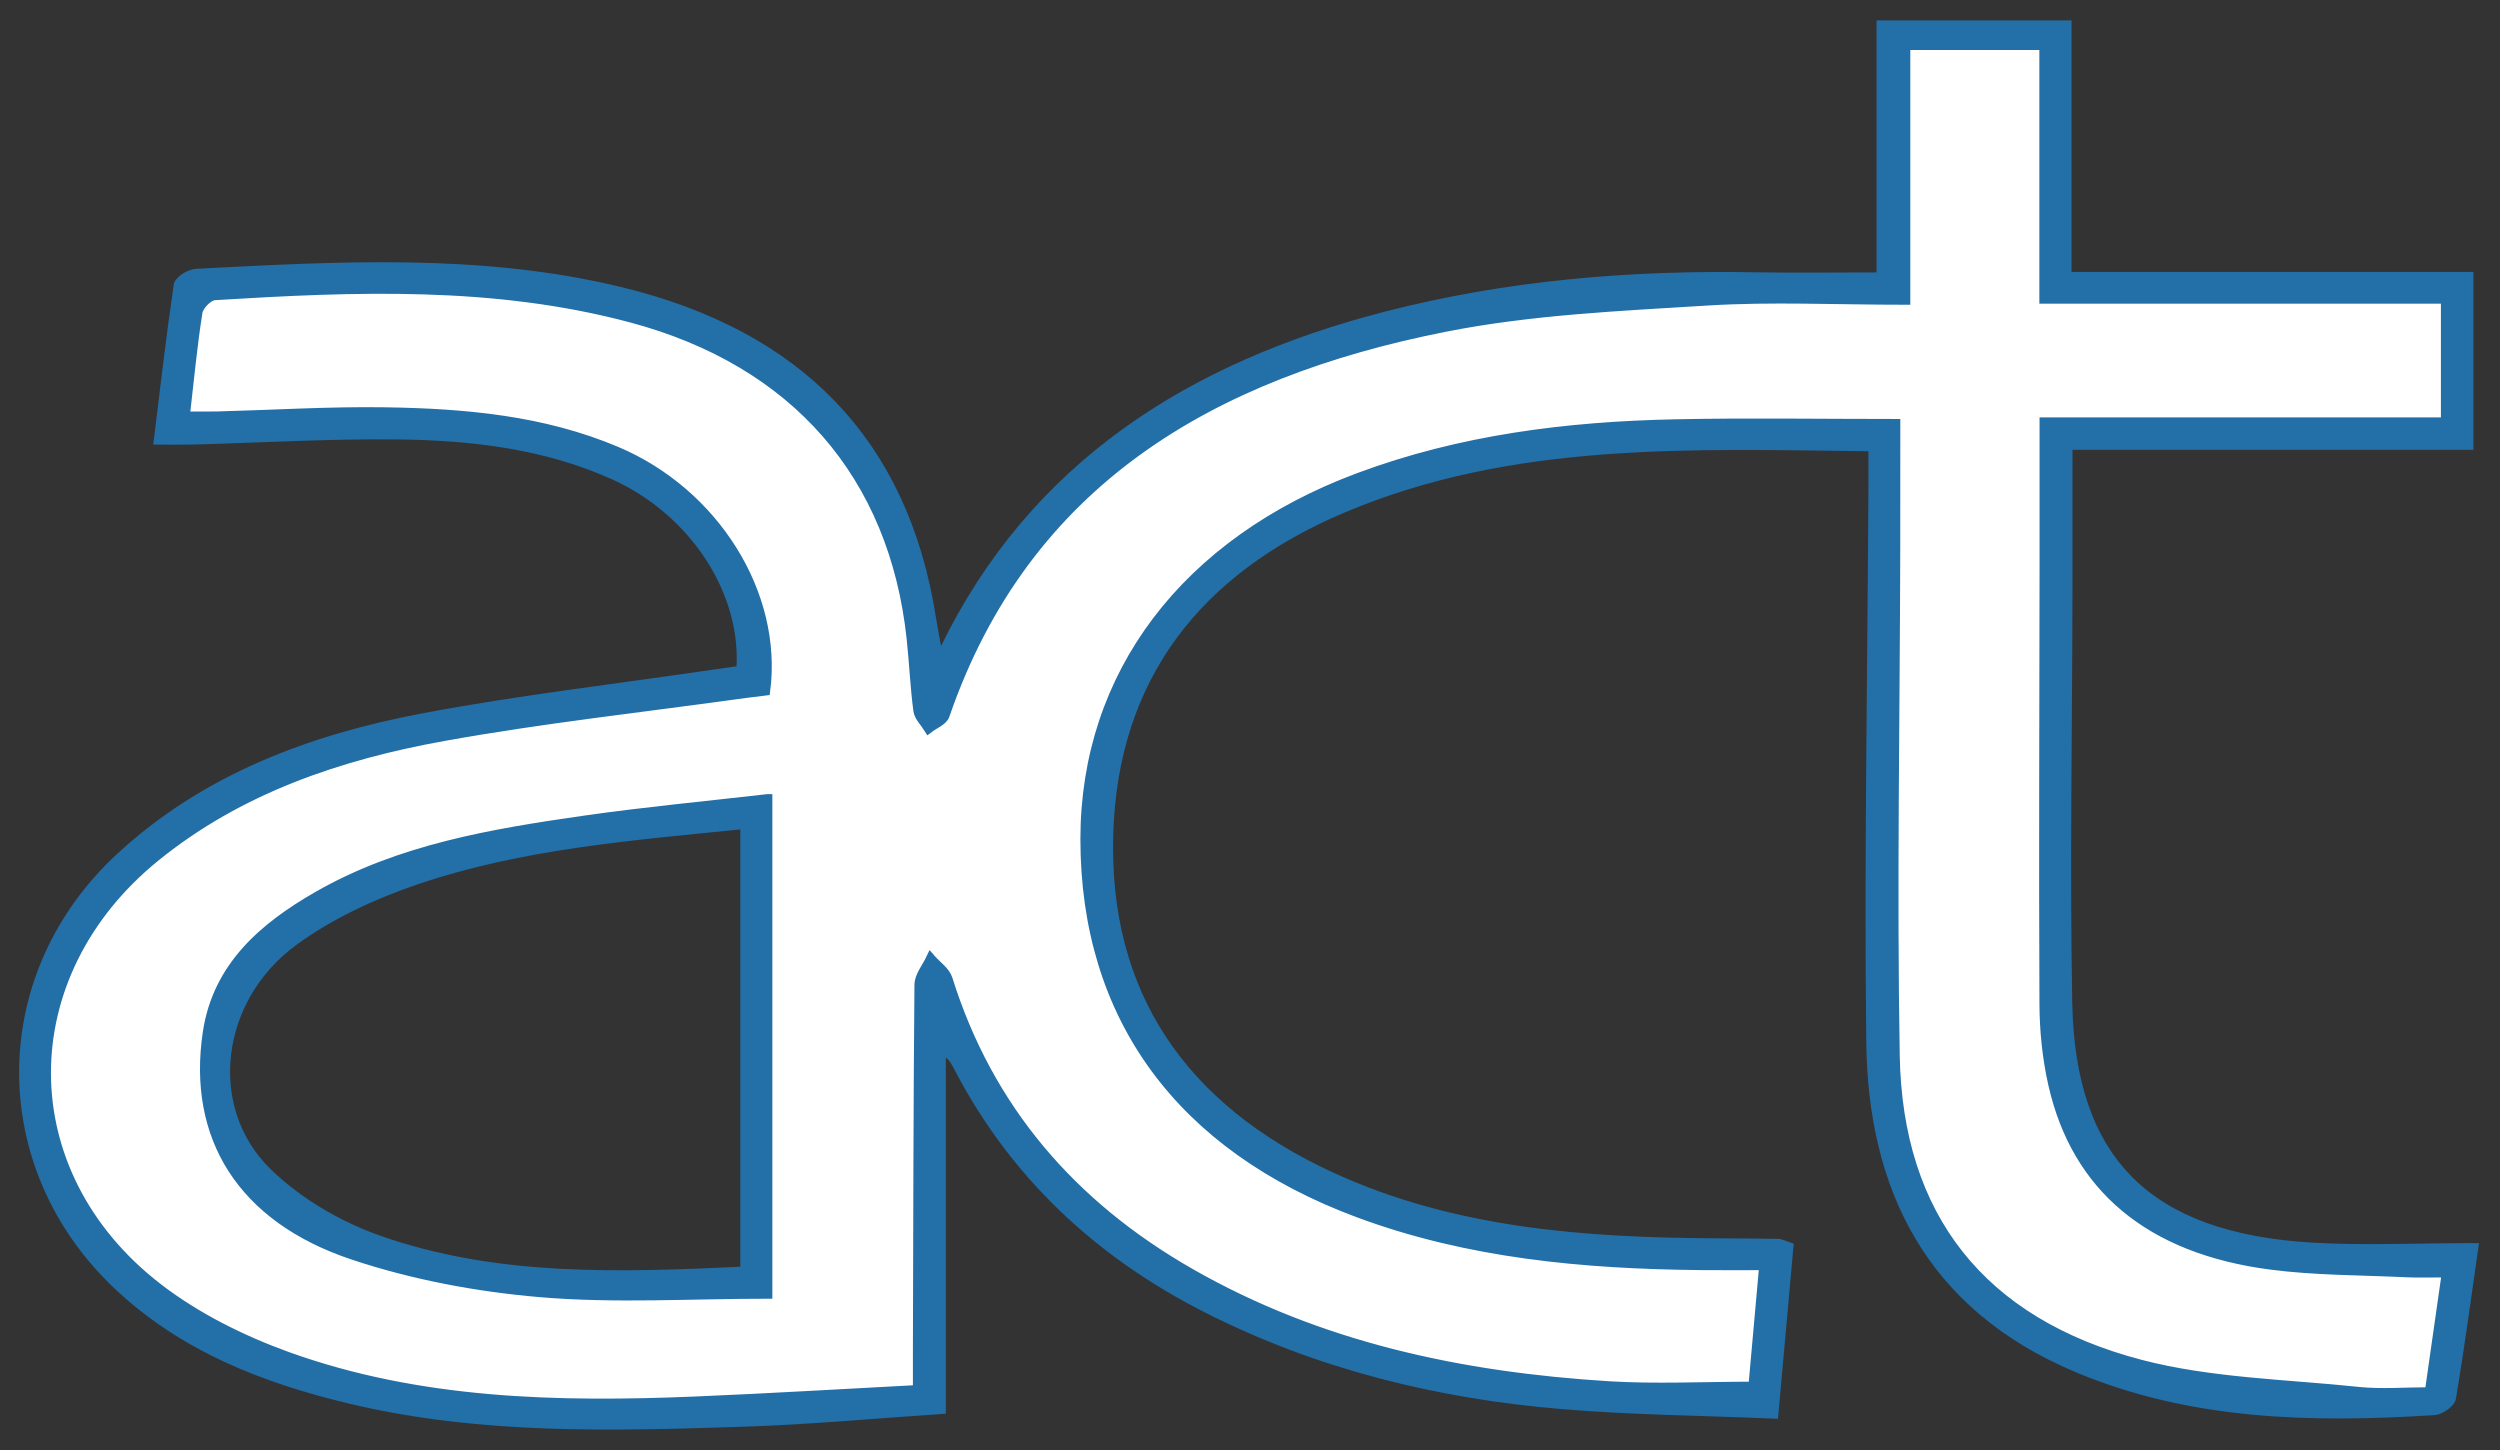 <svg height="29" viewBox="0 0 50 29" width="50" xmlns="http://www.w3.org/2000/svg"><rect x="0" y="0" width="50" height="29" fill="#333333" stroke="none"/><g fill="none" fill-rule="evenodd"><path d="m15.009 25.571-.124.117h-2.352l-2.847-.234s-3.713-.938-3.961-1.055c-.247-.117-1.114-1.523-1.238-1.64s0-2.46 0-2.46 1.114-1.757 1.238-1.757 4.333-1.64 4.333-1.64l5.075-.586zm28.223-1.055-1.733-1.874-.495-3.632.124-9.021v-1.289l8.046-.117-.123-2.811h-7.923v-5.038h-3.095l-.124 5.038h-6.436s-5.199 1.054-5.199 1.171-3.343 1.64-3.343 1.64l-2.97 2.695-1.238 3.046s-.867-4.452-.867-4.217c0 .234-1.733-2.226-1.733-2.226l-3.218-1.758-4.209-.469h-4.952l-.247 2.929s5.199-.234 5.323-.117 3.218.703 3.218.703 1.486 1.054 1.609 1.054c.124 0 1.114 1.407 1.114 1.407l.372 1.991-5.694.82-3.095.703-2.228 1.054s-1.733 1.406-1.857 1.523c-.124.118-1.361 1.992-1.361 1.992l-.124 2.226.866 2.812 3.095 2.343 4.704 1.054h4.827l4.333-.117.124-7.849 1.609 2.811 2.847 2.461s3.218 1.288 3.342 1.406c.124.117 2.228.703 2.228.703l3.59.351 2.847.117.371-2.929s-4.084-.117-4.208-.117-3.218-.703-3.218-.703l-2.229-.82-2.351-1.874-.867-1.172-.743-2.226.248-3.163 1.362-2.695 2.475-2.109 3.837-1.405h5.447l2.352-.118v8.67 4.686l.99 2.812 2.352 2.226 4.333.82h3.342l.372-2.577-3.343-.235z" fill="#fff"/><path d="m38.114 6.003c-1.402 0-2.691-.064-3.971.016-1.754.109-3.53.186-5.244.526-4.671.923-8.389 3.088-10 7.762-.038.112-.214.178-.327.265-.073-.119-.196-.234-.213-.361-.063-.477-.083-.96-.134-1.439-.349-3.268-2.321-5.535-5.594-6.411-2.745-.735-5.544-.622-8.343-.449-.121.008-.31.202-.33.329-.107.671-.169 1.348-.254 2.081.241 0 .442.004.644-.001 1.119-.029 2.238-.1 3.356-.083 1.58.024 3.149.161 4.625.785 1.961.828 3.235 2.855 2.983 4.795-.13.016-.27.032-.41.051-2.01.28-4.031.5-6.025.859-2.094.377-4.089 1.052-5.763 2.408-2.916 2.362-2.928 6.318.037 8.613.761.589 1.679 1.048 2.596 1.379 2.634.948 5.395 1.009 8.163.894 1.467-.061 2.933-.15 4.44-.229 0-.305-.001-.523 0-.742.007-2.453.009-4.905.031-7.358.002-.175.151-.349.233-.524.117.136.295.253.344.409.81 2.589 2.47 4.522 4.851 5.883 2.576 1.474 5.419 2.074 8.368 2.256.94.058 1.888.009 2.883.009.072-.802.142-1.587.216-2.415-.481 0-.872.003-1.264-.001-2.334-.023-4.64-.232-6.842-1.05-3.573-1.328-5.47-3.929-5.47-7.479.001-3.29 2.013-5.941 5.472-7.231 2.042-.762 4.172-1.028 6.338-1.072 1.445-.03 2.892-.006 4.404-.006 0 .873.001 1.692-.001 2.511-.007 3.377-.069 6.754-.01 10.13.055 3.214 1.717 5.339 4.907 6.173 1.402.366 2.901.391 4.359.544.462.048.933.007 1.419.007.123-.859.227-1.588.34-2.381-.302 0-.547.01-.79-.002-.91-.044-1.828-.036-2.728-.154-2.414-.315-3.885-1.548-4.353-3.614-.119-.526-.174-1.075-.176-1.614-.014-2.874-.001-5.749.002-8.623.001-.978 0-1.956 0-3.009h8.027v-2.458h-8.031v-5.074h-2.765zm-.653 2.931c-3.642-.043-7.218-.197-10.596 1.228-2.931 1.237-4.599 3.393-4.692 6.517-.096 3.203 1.477 5.485 4.444 6.852 2.438 1.124 5.06 1.314 7.709 1.327.414.002.829.005 1.244.011.038.001.076.024.206.068-.095 1.062-.193 2.146-.3 3.343-1.447-.062-2.852-.073-4.248-.191-2.477-.208-4.859-.794-7.077-1.917-2.197-1.111-3.892-2.711-5.005-4.869-.06-.116-.13-.227-.321-.318v7.203c-1.352.09-2.625.21-3.901.252-2.653.088-5.307.167-7.919-.457-1.737-.414-3.352-1.05-4.655-2.284-2.524-2.391-2.497-6.199.06-8.558 1.698-1.567 3.798-2.355 6.039-2.781 1.929-.365 3.886-.589 5.831-.877.182-.026.363-.051.538-.076.119-1.569-.943-3.186-2.542-3.906-1.366-.614-2.828-.786-4.304-.804-1.366-.017-2.734.065-4.101.102-.205.005-.41.001-.702.001.129-1.048.247-2.074.397-3.095.014-.097.229-.23.357-.237 2.837-.145 5.679-.315 8.478.362 3.546.857 5.674 2.997 6.228 6.538.034.218.078.435.121.675.058-.027.131-.036.148-.071 1.783-3.659 4.912-5.64 8.819-6.649 2.422-.625 4.893-.831 7.392-.785.807.014 1.615.002 2.514.002v-5.04h3.716v5.031h8.037v3.373h-8.018c0 1.052.001 2.03-.001 3.007-.004 2.713-.054 5.427-.004 8.139.058 3.172 1.604 4.701 4.886 4.894 1.05.062 2.106.01 3.235.01-.153 1.07-.284 2.04-.446 3.005-.017.102-.218.243-.341.251-2.438.156-4.859.108-7.149-.856-2.934-1.237-4.088-3.588-4.121-6.519-.041-3.717.025-7.435.044-11.153.001-.236 0-.471 0-.748z" fill="#236fa8"/><path d="m38.114 6.003c-1.402 0-2.691-.064-3.971.016-1.754.109-3.53.186-5.244.526-4.671.923-8.389 3.088-10 7.762-.038.112-.214.178-.327.265-.073-.119-.196-.234-.213-.361-.063-.477-.083-.96-.134-1.439-.349-3.268-2.321-5.535-5.594-6.411-2.745-.735-5.544-.622-8.343-.449-.121.008-.31.202-.33.329-.107.671-.169 1.348-.254 2.081.241 0 .442.004.644-.001 1.119-.029 2.238-.1 3.356-.083 1.58.024 3.149.161 4.625.785 1.961.828 3.235 2.855 2.983 4.795-.13.016-.27.032-.41.051-2.01.28-4.031.5-6.025.859-2.094.377-4.089 1.052-5.763 2.408-2.916 2.362-2.928 6.318.037 8.613.761.589 1.679 1.048 2.596 1.379 2.634.948 5.395 1.009 8.163.894 1.467-.061 2.933-.15 4.44-.229 0-.305-.001-.523 0-.742.007-2.453.009-4.905.031-7.358.002-.175.151-.349.233-.524.117.136.295.253.344.409.81 2.589 2.47 4.522 4.851 5.883 2.576 1.474 5.419 2.074 8.368 2.256.94.058 1.888.009 2.883.009.072-.802.142-1.587.216-2.415-.481 0-.872.003-1.264-.001-2.334-.023-4.64-.232-6.842-1.05-3.573-1.328-5.47-3.929-5.47-7.479.001-3.29 2.013-5.941 5.472-7.231 2.042-.762 4.172-1.028 6.338-1.072 1.445-.03 2.892-.006 4.404-.006 0 .873.001 1.692-.001 2.511-.007 3.377-.069 6.754-.01 10.13.055 3.214 1.717 5.339 4.907 6.173 1.402.366 2.901.391 4.359.544.462.048.933.007 1.419.007.123-.859.227-1.588.34-2.381-.302 0-.547.01-.79-.002-.91-.044-1.828-.036-2.728-.154-2.414-.315-3.885-1.548-4.353-3.614-.119-.526-.174-1.075-.176-1.614-.014-2.874-.001-5.749.002-8.623.001-.978 0-1.956 0-3.009h8.027v-2.458h-8.031v-5.074h-2.765zm-.653 2.931c-3.642-.043-7.218-.197-10.596 1.228-2.931 1.237-4.599 3.393-4.692 6.517-.096 3.203 1.477 5.485 4.444 6.852 2.438 1.124 5.06 1.314 7.709 1.327.414.002.829.005 1.244.011.038.001.076.024.206.068-.095 1.062-.193 2.146-.3 3.343-1.447-.062-2.852-.073-4.248-.191-2.477-.208-4.859-.794-7.077-1.917-2.197-1.111-3.892-2.711-5.005-4.869-.06-.116-.13-.227-.321-.318v7.203c-1.352.09-2.625.21-3.901.252-2.653.088-5.307.167-7.919-.457-1.737-.414-3.352-1.05-4.655-2.284-2.524-2.391-2.497-6.199.06-8.558 1.698-1.567 3.798-2.355 6.039-2.781 1.929-.365 3.886-.589 5.831-.877.182-.026.363-.051.538-.076.119-1.569-.943-3.186-2.542-3.906-1.366-.614-2.828-.786-4.304-.804-1.366-.017-2.734.065-4.101.102-.205.005-.41.001-.702.001.129-1.048.247-2.074.397-3.095.014-.097.229-.23.357-.237 2.837-.145 5.679-.315 8.478.362 3.546.857 5.674 2.997 6.228 6.538.034.218.078.435.121.675.058-.027.131-.036.148-.071 1.783-3.659 4.912-5.64 8.819-6.649 2.422-.625 4.893-.831 7.392-.785.807.014 1.615.002 2.514.002v-5.04h3.716v5.031h8.037v3.373h-8.018c0 1.052.001 2.03-.001 3.007-.004 2.713-.054 5.427-.004 8.139.058 3.172 1.604 4.701 4.886 4.894 1.05.062 2.106.01 3.235.01-.153 1.07-.284 2.04-.446 3.005-.017.102-.218.243-.341.251-2.438.156-4.859.108-7.149-.856-2.934-1.237-4.088-3.588-4.121-6.519-.041-3.717.025-7.435.044-11.153.001-.236 0-.471 0-.748z" stroke="#236fa8" stroke-width=".184"/><path d="m14.898 16.487c-2.255.229-4.468.397-6.57 1.111-.866.294-1.735.697-2.461 1.23-1.566 1.151-1.824 3.337-.528 4.612.602.591 1.415 1.071 2.224 1.357 2.362.834 4.836.742 7.335.626zm.457-.513v9.908c-1.537 0-3.05.097-4.542-.03-1.266-.107-2.551-.348-3.75-.748-2.232-.743-3.225-2.369-2.916-4.448.196-1.321 1.119-2.115 2.215-2.742 1.638-.937 3.482-1.245 5.328-1.51 1.199-.172 2.407-.285 3.665-.43z" fill="#236fa8"/><path d="m14.898 16.487c-2.255.229-4.468.397-6.57 1.111-.866.294-1.735.697-2.461 1.23-1.566 1.151-1.824 3.337-.528 4.612.602.591 1.415 1.071 2.224 1.357 2.362.834 4.836.742 7.335.626zm.457-.513v9.908c-1.537 0-3.05.097-4.542-.03-1.266-.107-2.551-.348-3.75-.748-2.232-.743-3.225-2.369-2.916-4.448.196-1.321 1.119-2.115 2.215-2.742 1.638-.937 3.482-1.245 5.328-1.51 1.199-.172 2.407-.285 3.665-.43z" stroke="#236fa8" stroke-width=".184"/></g></svg>